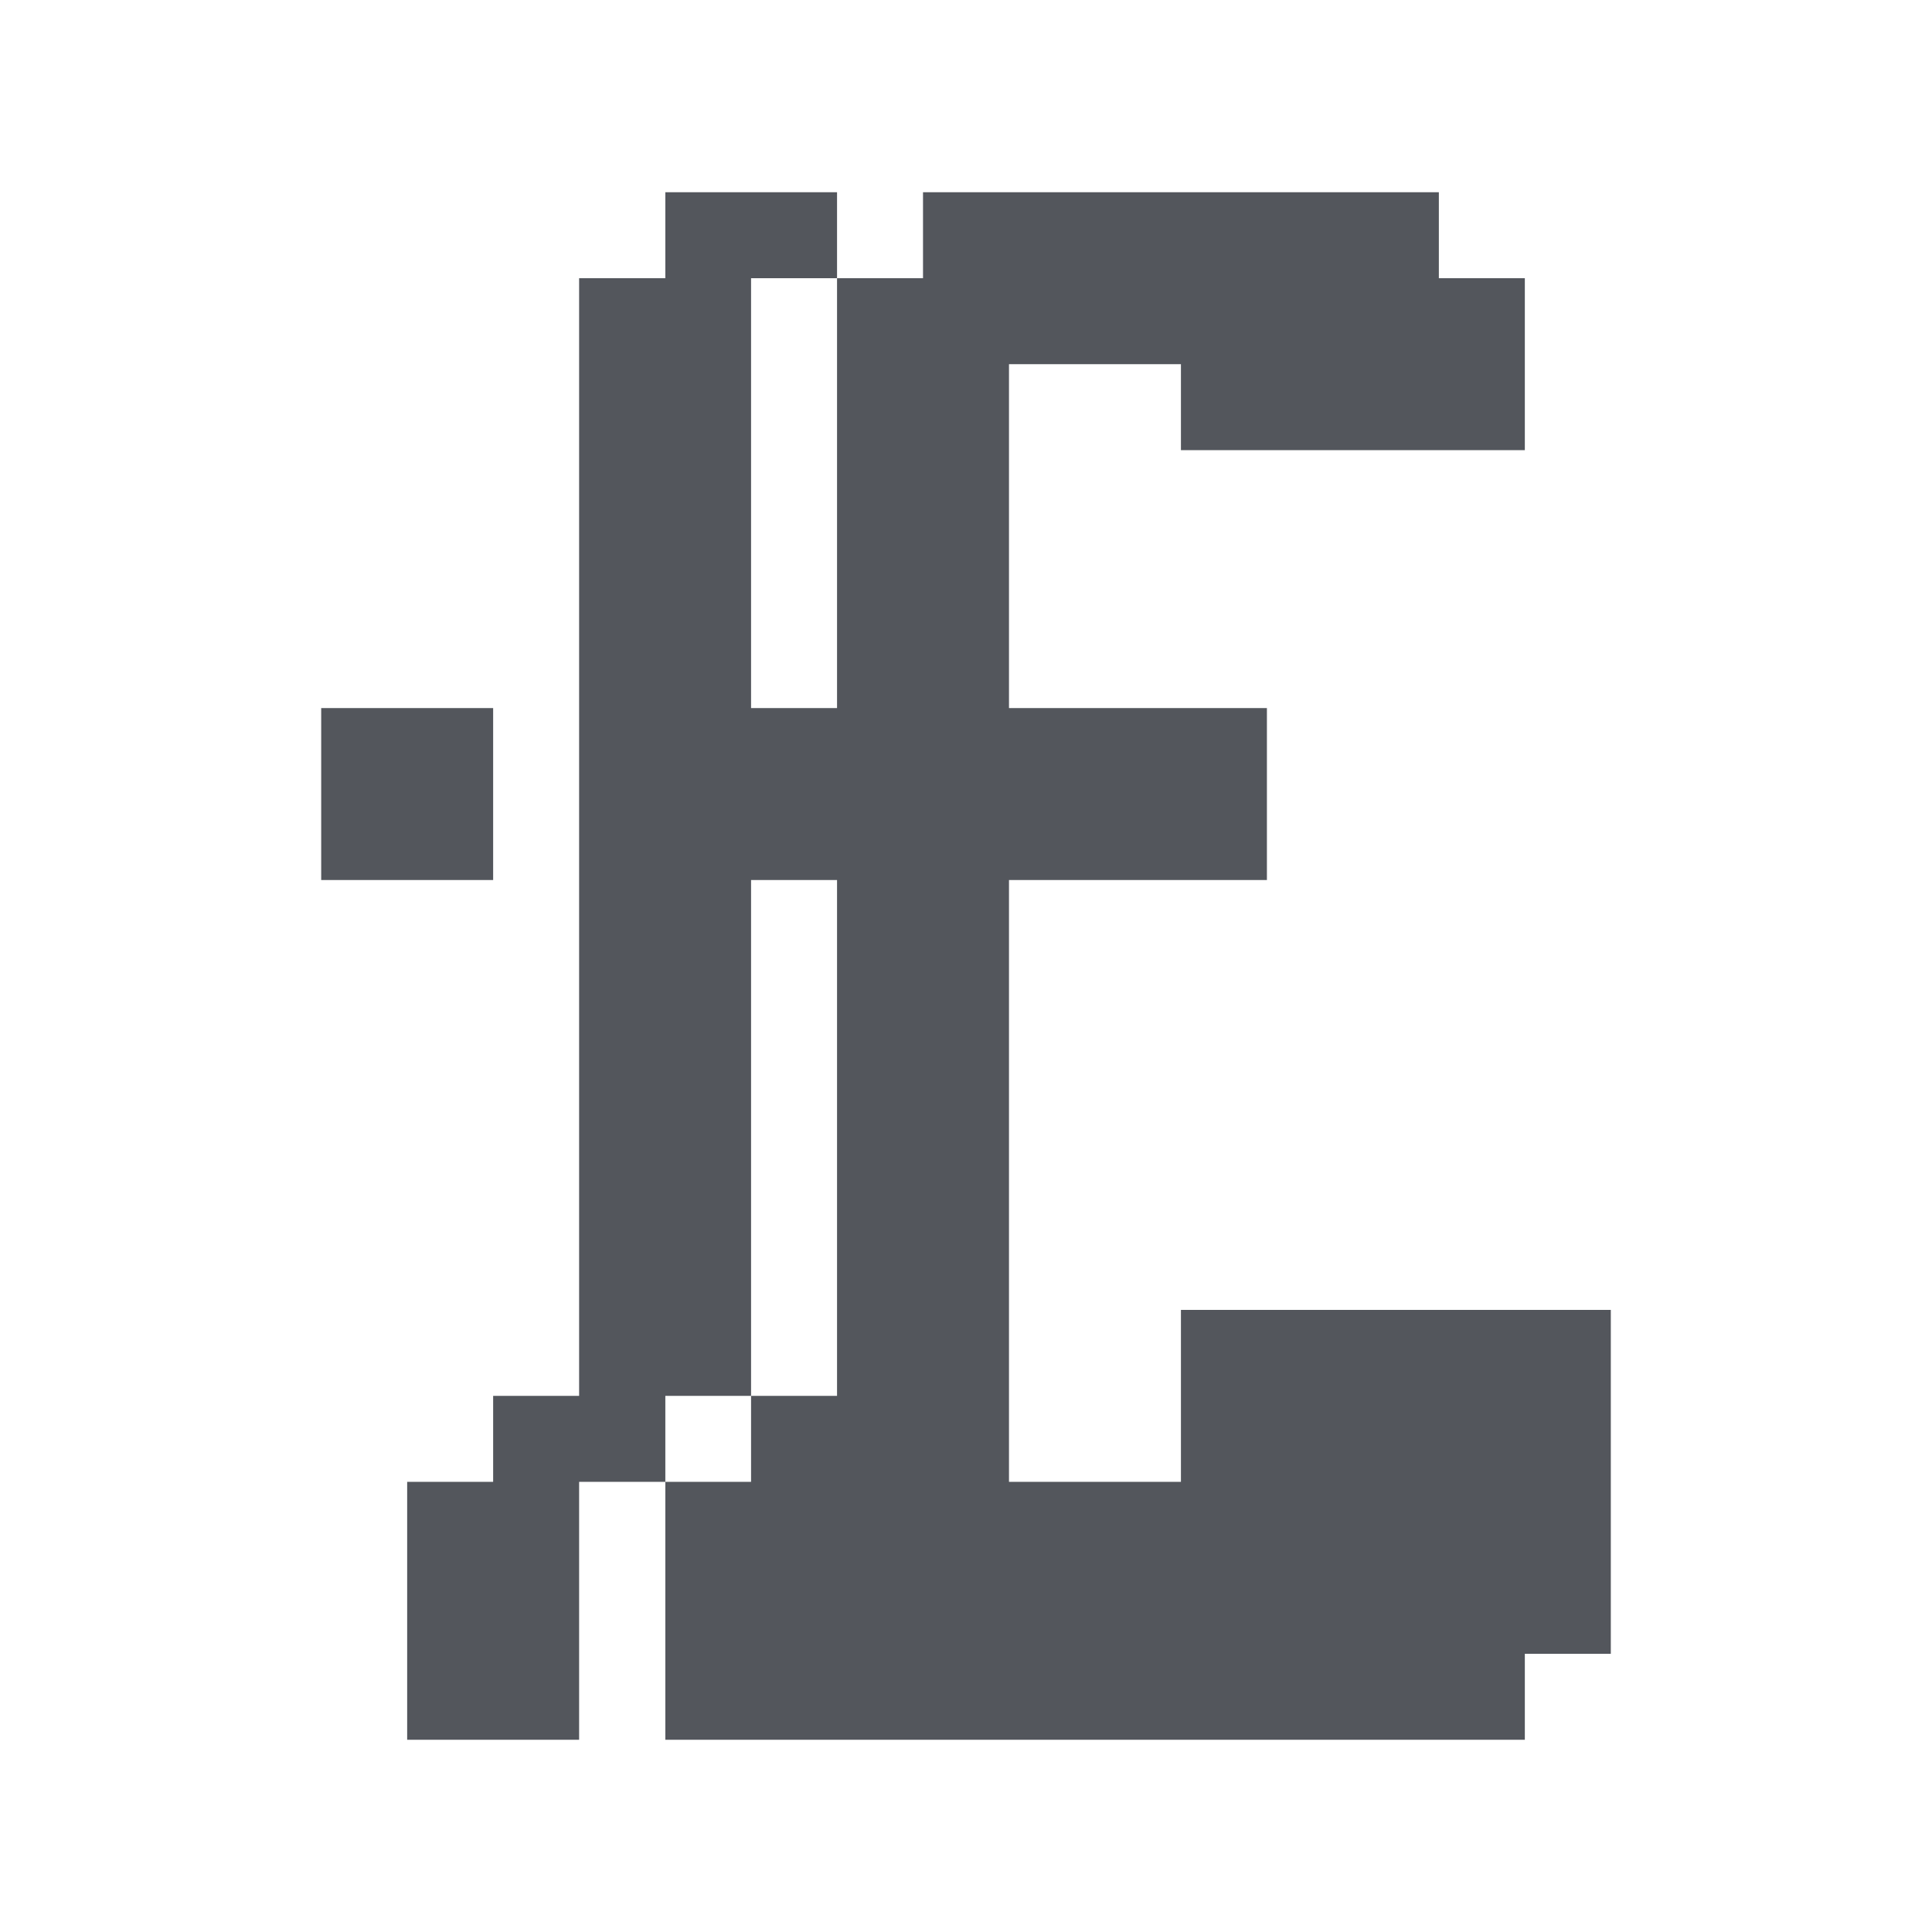 <svg id="Layer_3" data-name="Layer 3" xmlns="http://www.w3.org/2000/svg" viewBox="0 0 80 80"><defs><style>.cls-1{fill:#53565c;}</style></defs><polygon class="cls-1" points="56.02 54.24 48.9 54.24 48.9 61.36 41.78 61.36 41.78 36.44 52.46 36.44 52.46 29.32 41.78 29.32 41.78 15.08 48.9 15.08 48.9 18.64 56.02 18.64 63.14 18.64 63.14 11.52 59.58 11.52 59.58 7.96 38.22 7.96 38.22 11.52 34.66 11.52 34.66 29.32 31.1 29.32 31.1 11.52 34.66 11.52 34.66 7.96 27.55 7.96 27.55 11.52 23.98 11.52 23.98 29.32 23.98 36.44 23.98 57.8 20.42 57.8 20.42 61.36 16.86 61.36 16.86 72.04 23.98 72.04 23.98 61.36 27.55 61.36 27.55 57.8 31.1 57.8 31.1 36.44 34.66 36.44 34.66 57.8 31.1 57.8 31.1 61.36 27.55 61.36 27.55 72.04 63.14 72.04 63.14 68.48 66.7 68.48 66.7 54.24 56.02 54.24"/><rect class="cls-1" x="13.3" y="29.32" width="7.12" height="7.12"/></svg>